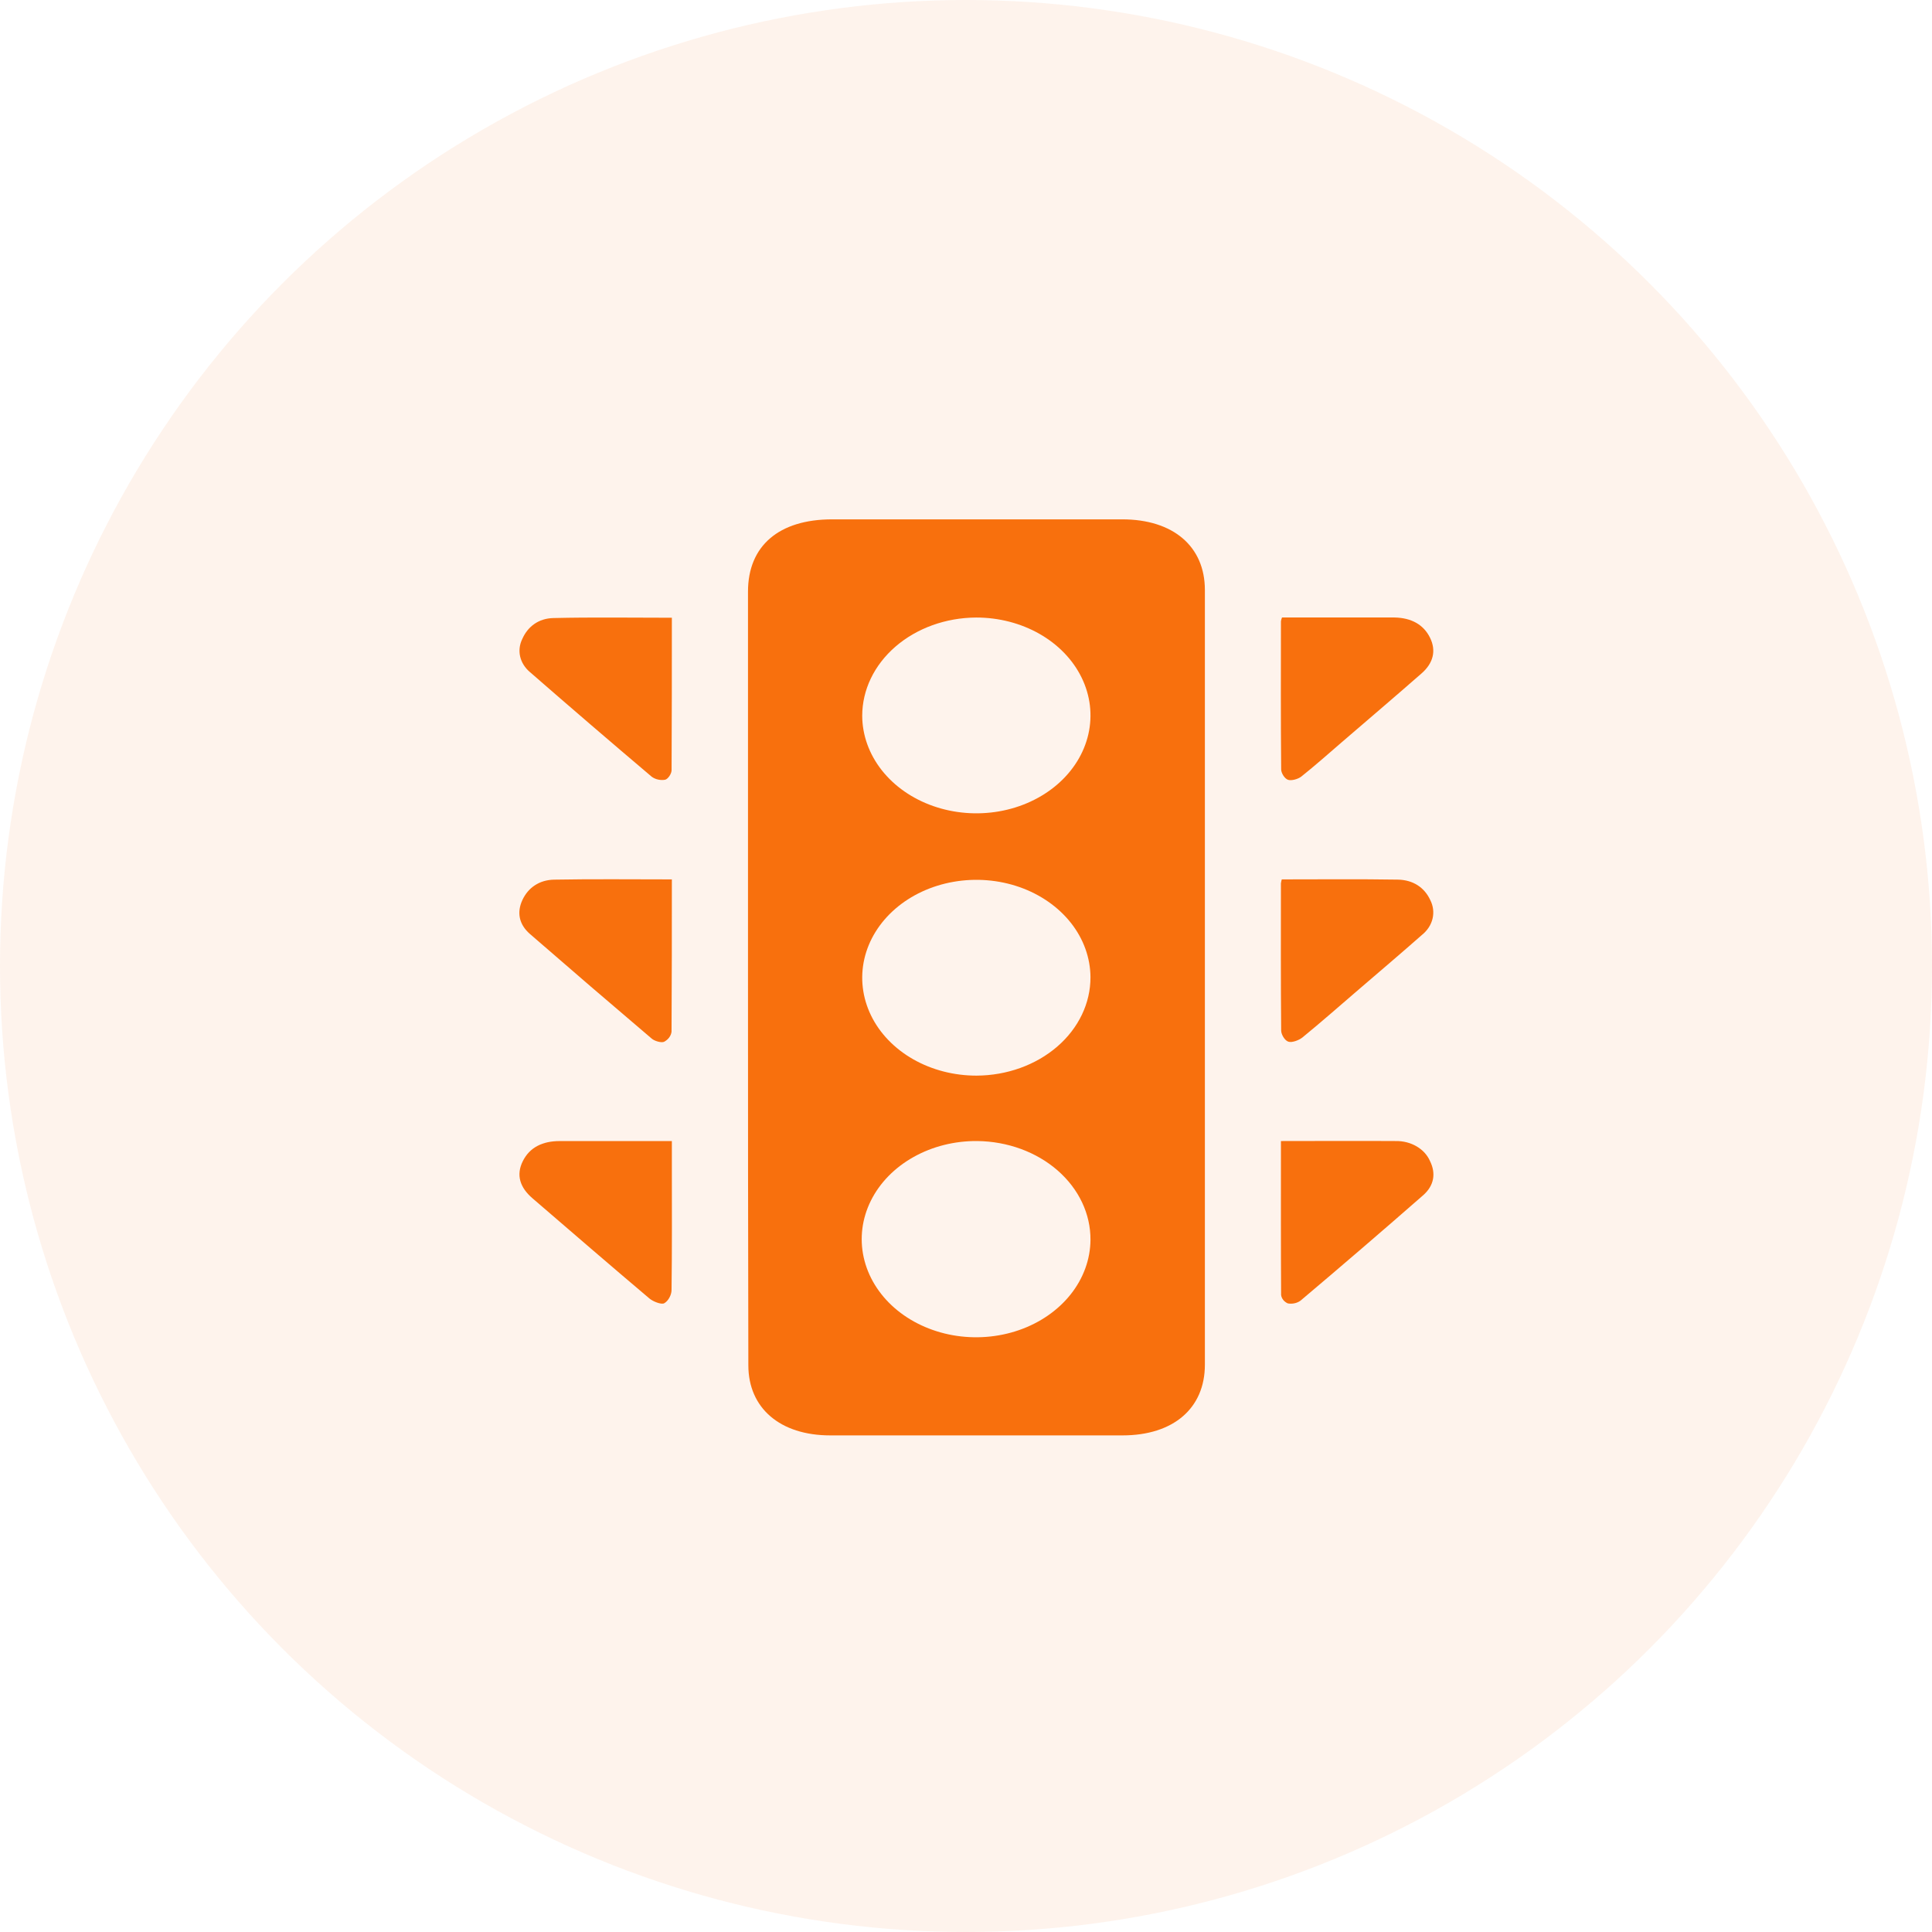 <svg width="93" height="93" viewBox="0 0 93 93" fill="none" xmlns="http://www.w3.org/2000/svg">
<circle cx="46.5" cy="46.5" r="46.5" fill="#F8700D" fill-opacity="0.08"/>
<path d="M36.006 47.025V28.477C36.006 26.276 37.494 25 40.056 25C44.712 25 49.367 25 54.022 25C56.469 25 57.999 26.299 57.999 28.399C57.999 40.831 57.999 53.262 57.999 65.692C57.999 67.791 56.481 69.095 54.034 69.095C49.344 69.095 44.653 69.095 39.963 69.095C37.555 69.095 36.023 67.783 36.023 65.721C36.009 59.486 36.004 53.255 36.006 47.025ZM41.504 34.459C41.509 35.391 41.836 36.3 42.443 37.073C43.05 37.845 43.911 38.446 44.916 38.799C45.921 39.152 47.025 39.242 48.09 39.057C49.154 38.872 50.131 38.42 50.896 37.76C51.662 37.099 52.181 36.258 52.39 35.344C52.599 34.429 52.487 33.483 52.068 32.623C51.65 31.763 50.944 31.029 50.039 30.513C49.135 29.998 48.072 29.724 46.986 29.726C45.529 29.734 44.135 30.236 43.108 31.123C42.081 32.01 41.504 33.209 41.504 34.459ZM52.492 47.038C52.486 46.107 52.159 45.198 51.551 44.426C50.943 43.655 50.082 43.055 49.077 42.702C48.072 42.35 46.968 42.261 45.903 42.447C44.839 42.632 43.863 43.084 43.099 43.745C42.334 44.407 41.815 45.247 41.606 46.161C41.398 47.075 41.511 48.022 41.929 48.882C42.348 49.741 43.054 50.475 43.958 50.99C44.863 51.505 45.925 51.779 47.011 51.777C48.469 51.77 49.865 51.267 50.893 50.379C51.92 49.491 52.495 48.29 52.492 47.038ZM47.043 54.926C45.953 54.916 44.885 55.184 43.973 55.696C43.061 56.207 42.347 56.939 41.92 57.799C41.493 58.659 41.373 59.608 41.576 60.527C41.779 61.445 42.294 62.291 43.057 62.958C43.821 63.625 44.797 64.082 45.864 64.273C46.931 64.463 48.039 64.378 49.049 64.028C50.06 63.678 50.926 63.078 51.539 62.306C52.152 61.533 52.484 60.622 52.492 59.687C52.501 58.437 51.933 57.235 50.912 56.343C49.891 55.451 48.5 54.942 47.043 54.926Z" fill="#F8700D"/>
<path d="M32.341 29.736C32.341 32.229 32.341 34.65 32.328 37.074C32.328 37.237 32.165 37.492 32.022 37.533C31.909 37.553 31.792 37.551 31.68 37.526C31.568 37.502 31.465 37.456 31.376 37.393C29.406 35.724 27.45 34.044 25.509 32.352C25.268 32.148 25.104 31.887 25.038 31.602C24.973 31.317 25.01 31.021 25.143 30.754C25.402 30.166 25.919 29.768 26.633 29.751C28.508 29.706 30.393 29.736 32.341 29.736Z" fill="#F8700D"/>
<path d="M32.341 42.331C32.341 44.816 32.341 47.24 32.326 49.665C32.313 49.764 32.273 49.859 32.211 49.943C32.149 50.026 32.065 50.097 31.966 50.149C31.826 50.207 31.508 50.112 31.373 49.997C29.406 48.326 27.451 46.646 25.507 44.956C24.981 44.497 24.868 43.916 25.151 43.314C25.425 42.735 25.952 42.356 26.68 42.343C28.539 42.309 30.405 42.331 32.341 42.331Z" fill="#F8700D"/>
<path d="M32.341 54.926V56.154C32.341 58.136 32.353 60.12 32.326 62.102C32.326 62.324 32.173 62.627 31.97 62.736C31.835 62.808 31.434 62.652 31.26 62.504C29.371 60.907 27.502 59.292 25.63 57.68C25.033 57.167 24.828 56.563 25.171 55.885C25.5 55.229 26.119 54.927 26.942 54.927L32.341 54.926Z" fill="#F8700D"/>
<path d="M61.711 29.724H65.813C66.252 29.724 66.689 29.724 67.128 29.724C67.93 29.74 68.522 30.06 68.835 30.694C69.149 31.328 68.988 31.926 68.431 32.414C67.162 33.525 65.875 34.621 64.594 35.723C63.947 36.279 63.312 36.847 62.641 37.381C62.488 37.502 62.163 37.595 61.998 37.536C61.833 37.477 61.672 37.211 61.671 37.035C61.649 34.657 61.657 32.281 61.66 29.904C61.67 29.843 61.687 29.783 61.711 29.724Z" fill="#F8700D"/>
<path d="M61.7 42.331C63.584 42.331 65.434 42.312 67.28 42.342C68.029 42.353 68.572 42.727 68.849 43.327C68.992 43.608 69.03 43.921 68.958 44.222C68.886 44.522 68.707 44.796 68.445 45.006C67.434 45.898 66.402 46.773 65.377 47.654C64.487 48.419 63.607 49.194 62.696 49.939C62.531 50.071 62.196 50.202 62.017 50.143C61.838 50.084 61.673 49.795 61.671 49.606C61.65 47.245 61.657 44.883 61.659 42.521C61.668 42.457 61.681 42.394 61.7 42.331Z" fill="#F8700D"/>
<path d="M61.66 54.926C63.562 54.926 65.373 54.914 67.184 54.926C67.541 54.919 67.892 55.008 68.188 55.181C68.484 55.353 68.71 55.6 68.835 55.888C69.132 56.485 69.031 57.075 68.507 57.534C66.557 59.241 64.588 60.933 62.601 62.61C62.517 62.67 62.419 62.714 62.313 62.736C62.207 62.759 62.096 62.761 61.989 62.741C61.901 62.701 61.826 62.644 61.77 62.573C61.714 62.502 61.679 62.421 61.668 62.336C61.654 59.881 61.66 57.427 61.66 54.926Z" fill="#F8700D"/>
</svg>
